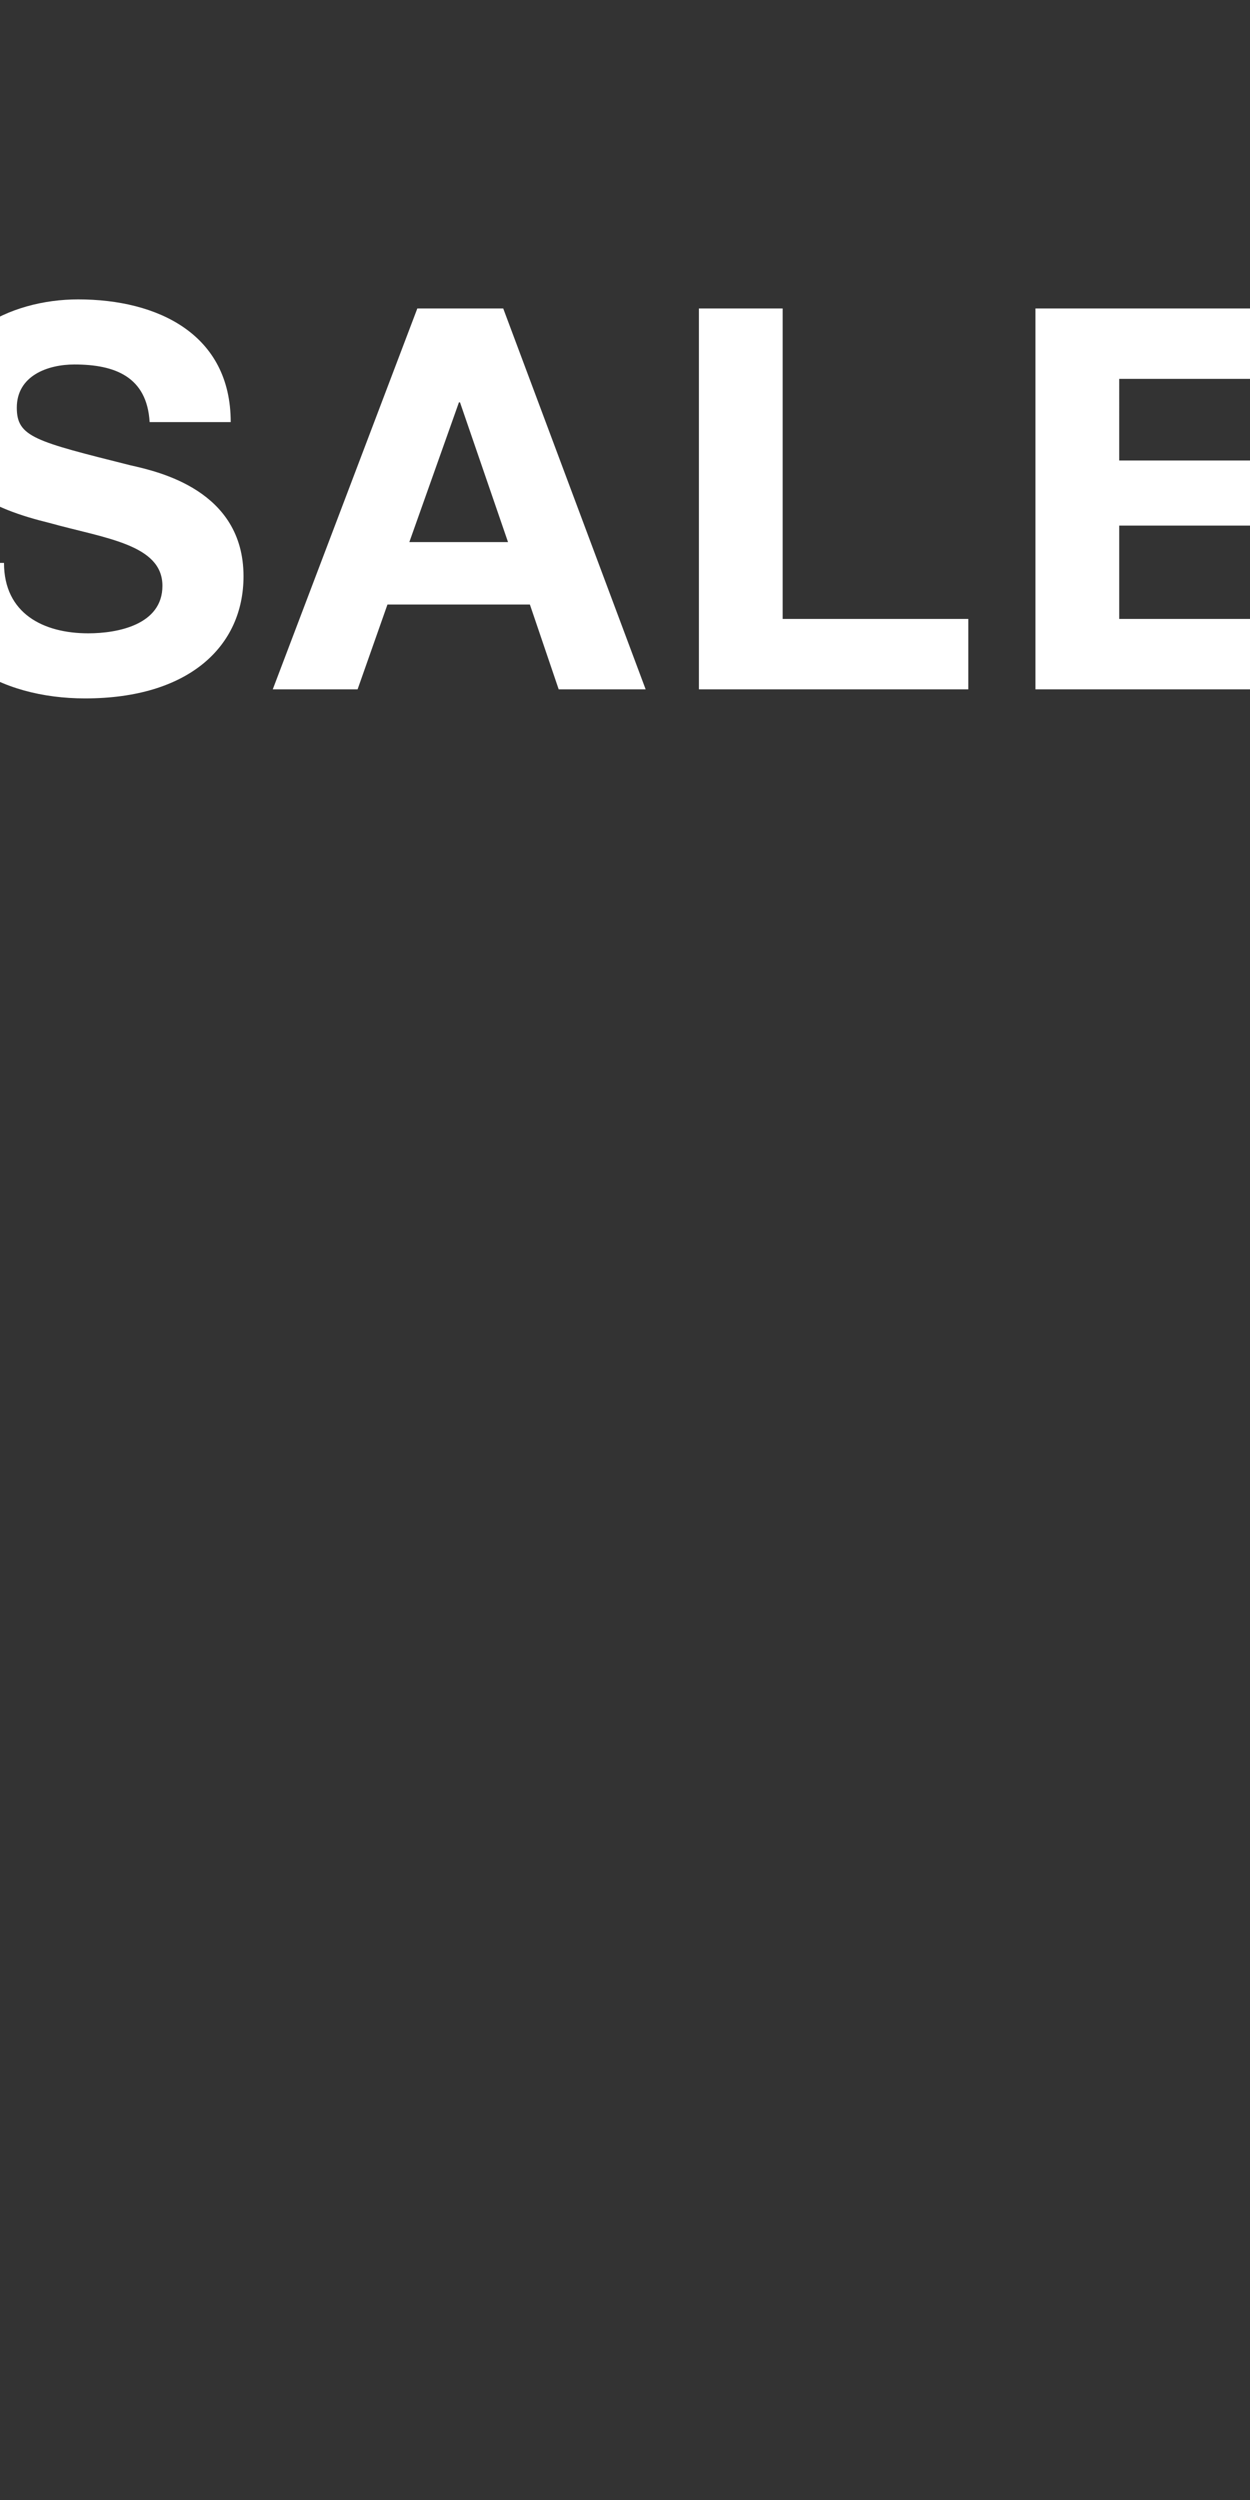 <svg id="Frame_1" data-name="Frame 1" xmlns="http://www.w3.org/2000/svg" width="300" height="600" viewBox="0 0 300 600">
  
<rect x="0" y="0" width="300" height="600" fill="#333333" stroke="none"/>
  
<defs>
    <style>
      .cls-1 {
        fill: #fff;
        fill-rule: evenodd;
      }
    </style>
  </defs>
  <path id="SALE_2" data-name="SALE 2" class="cls-1" d="M-18.5,135.1c-0.384,22.533,18.692,32.519,38.92,32.519,24.965,0,38.024-12.547,38.024-29.318,0-20.612-20.356-25.093-27.142-26.629-22.917-5.762-27.27-6.786-27.27-13.827,0-7.682,7.426-10.37,13.827-10.37,9.73,0,17.412,2.945,18.052,13.827h19.46c0-21.124-17.54-29.446-36.616-29.446-16.515,0-34.183,8.834-34.183,27.654,0,16.9,13.7,22.661,27.27,25.989,13.315,3.713,27.142,5.121,27.142,15.107,0,9.346-10.754,11.395-17.8,11.395C10.434,152,.96,147.261.96,135.1H-18.5ZM110.146,96.562H110.4L121.925,130.1H98.24ZM65.465,165.441H85.821l7.169-20.357h34.183l6.913,20.357h20.869L120.772,74.03H100.16Zm102.274,0h64.653v-16.9H187.839V74.03h-20.1v91.411Zm80.766,0H317.9v-16.9h-49.29v-22.4h44.3V110.517h-44.3V90.929h48.266V74.03H248.505v91.411Z"/>
</svg>
